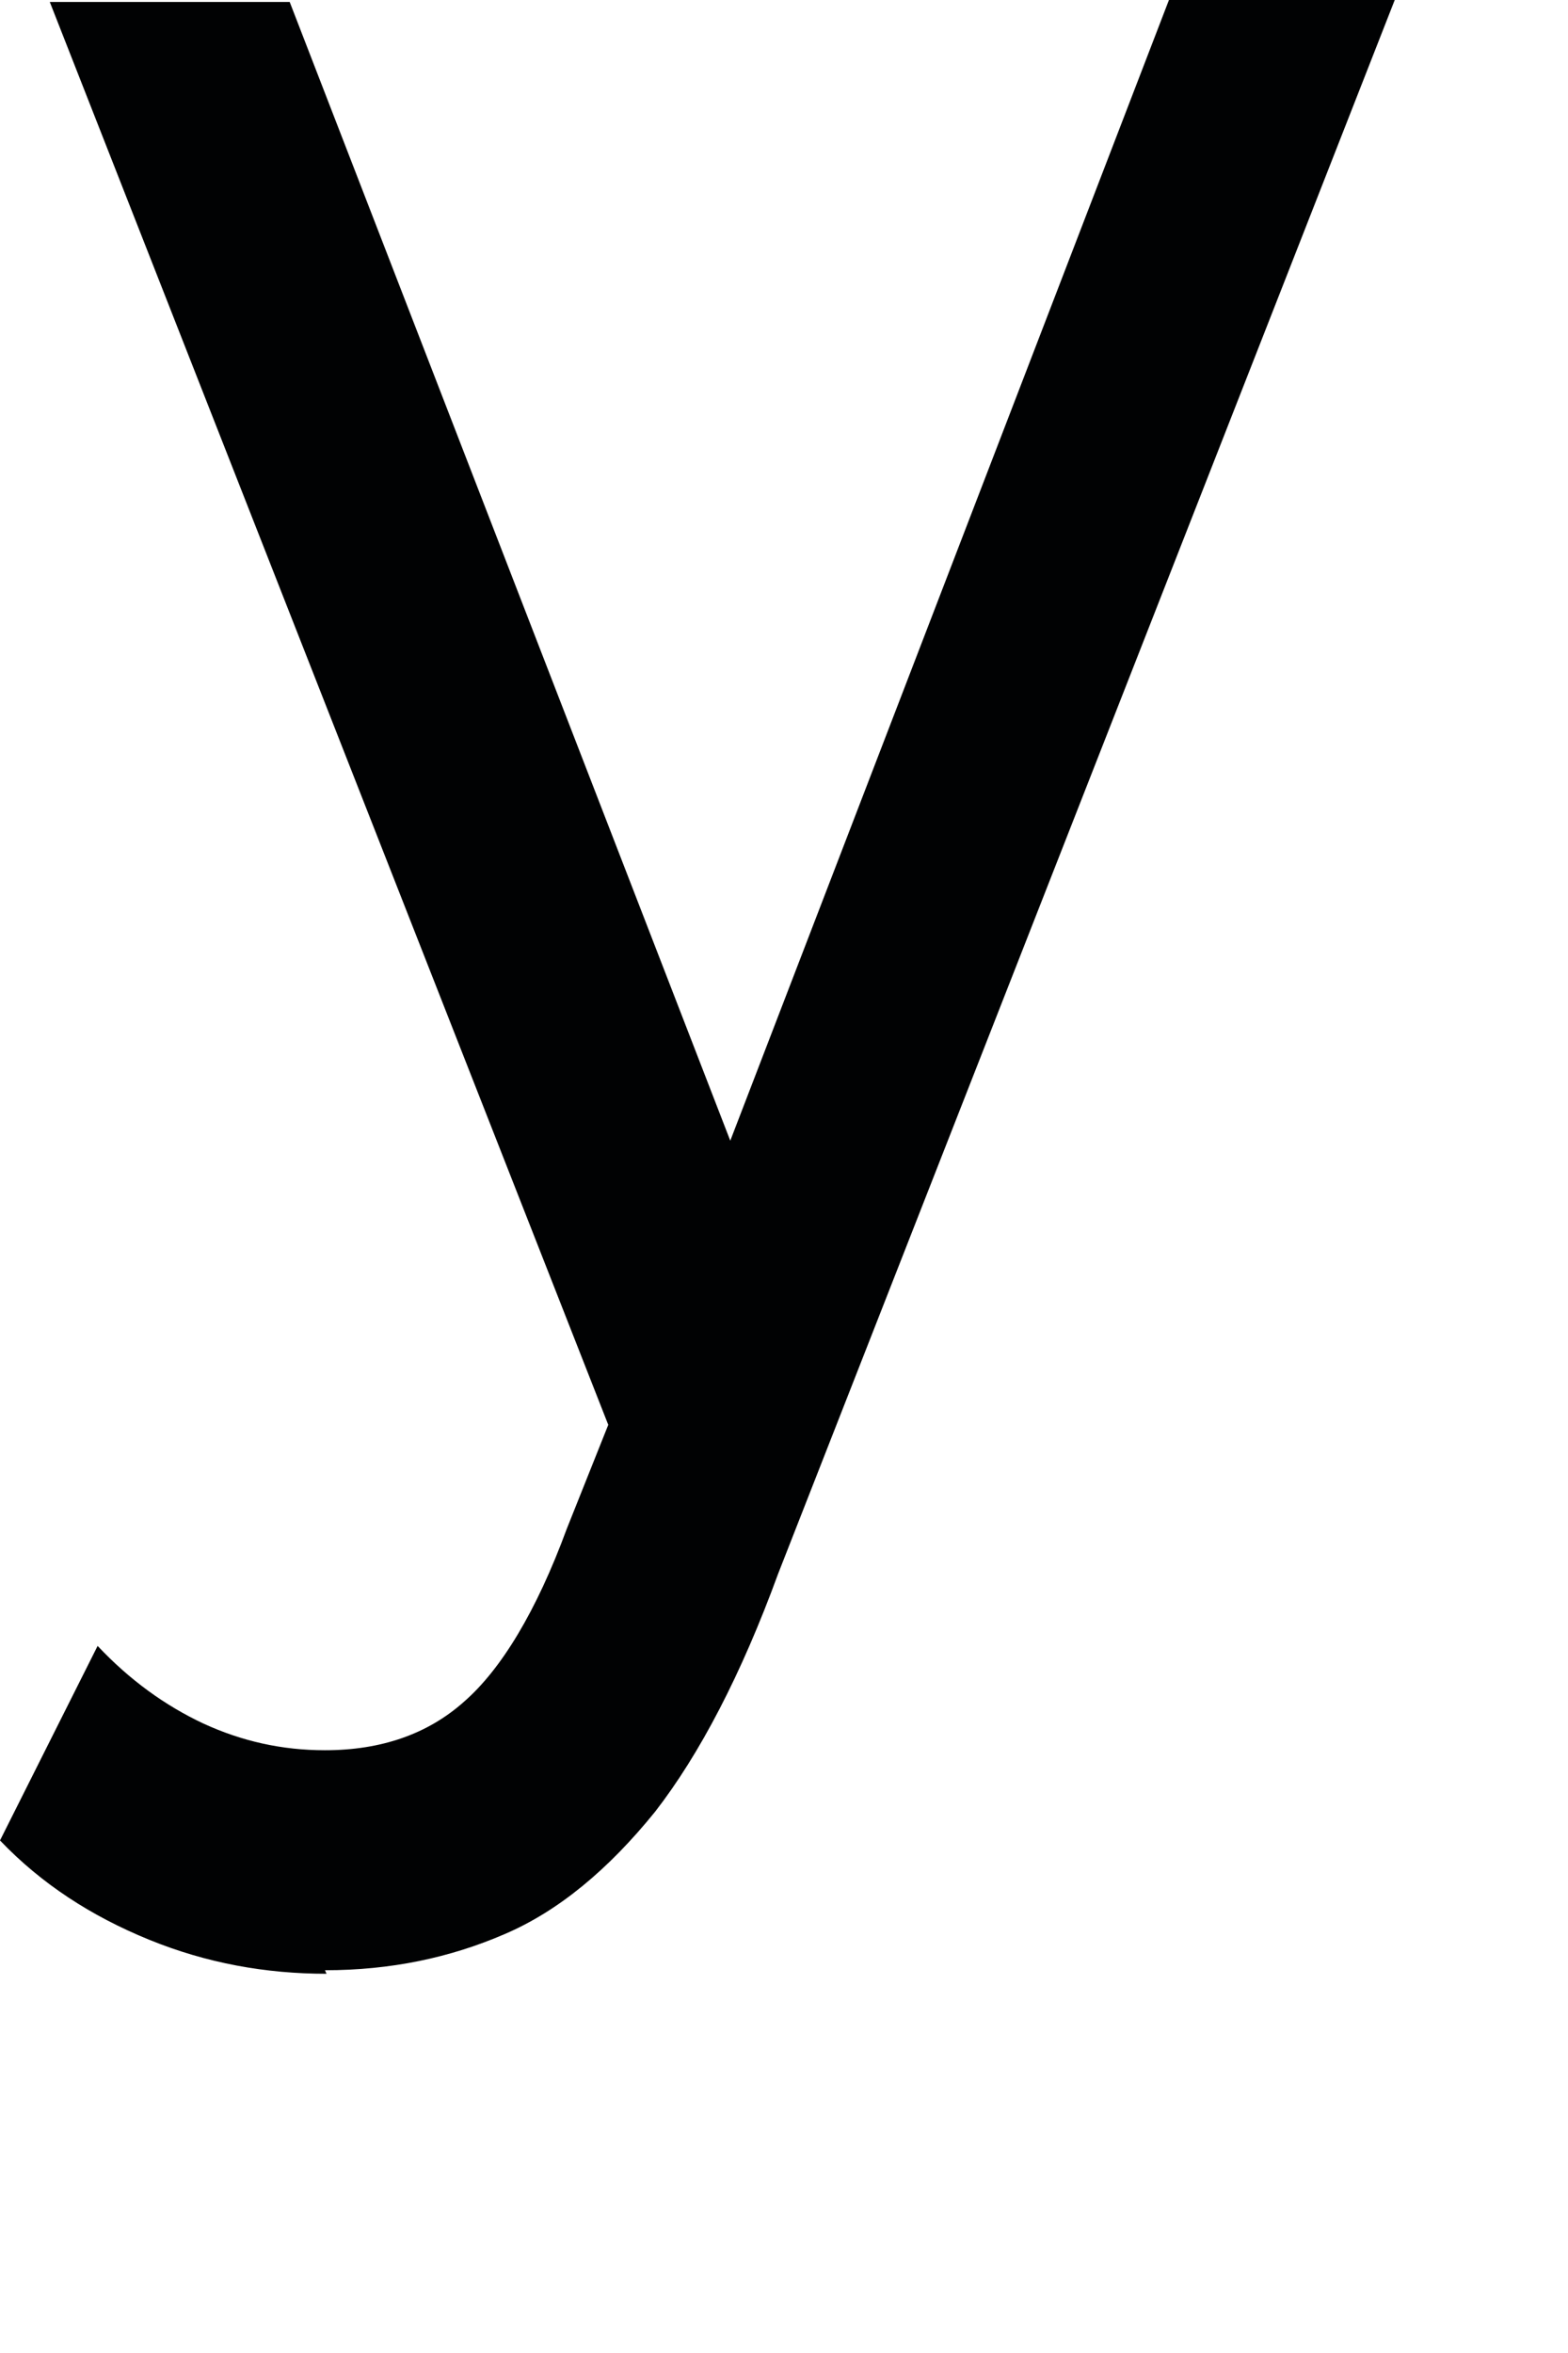 <?xml version="1.0" encoding="utf-8"?>
<svg xmlns="http://www.w3.org/2000/svg" fill="none" height="100%" overflow="visible" preserveAspectRatio="none" style="display: block;" viewBox="0 0 4 6" width="100%">
<path d="M0.833 5.033C0.678 5.033 0.527 5.006 0.38 4.946C0.233 4.886 0.106 4.804 0 4.693L0.249 4.197C0.331 4.284 0.421 4.349 0.519 4.395C0.617 4.44 0.719 4.463 0.829 4.463C0.972 4.463 1.091 4.422 1.184 4.339C1.278 4.257 1.368 4.11 1.446 3.898L1.646 3.397L1.707 3.314L2.982 0H3.558L1.985 4.013C1.891 4.27 1.785 4.473 1.671 4.62C1.552 4.767 1.425 4.873 1.287 4.932C1.148 4.992 0.997 5.024 0.829 5.024L0.833 5.033ZM1.605 3.769L0.127 0.005H0.739L1.997 3.255L1.605 3.769Z" fill="#010203" id="Vector"/>
</svg>